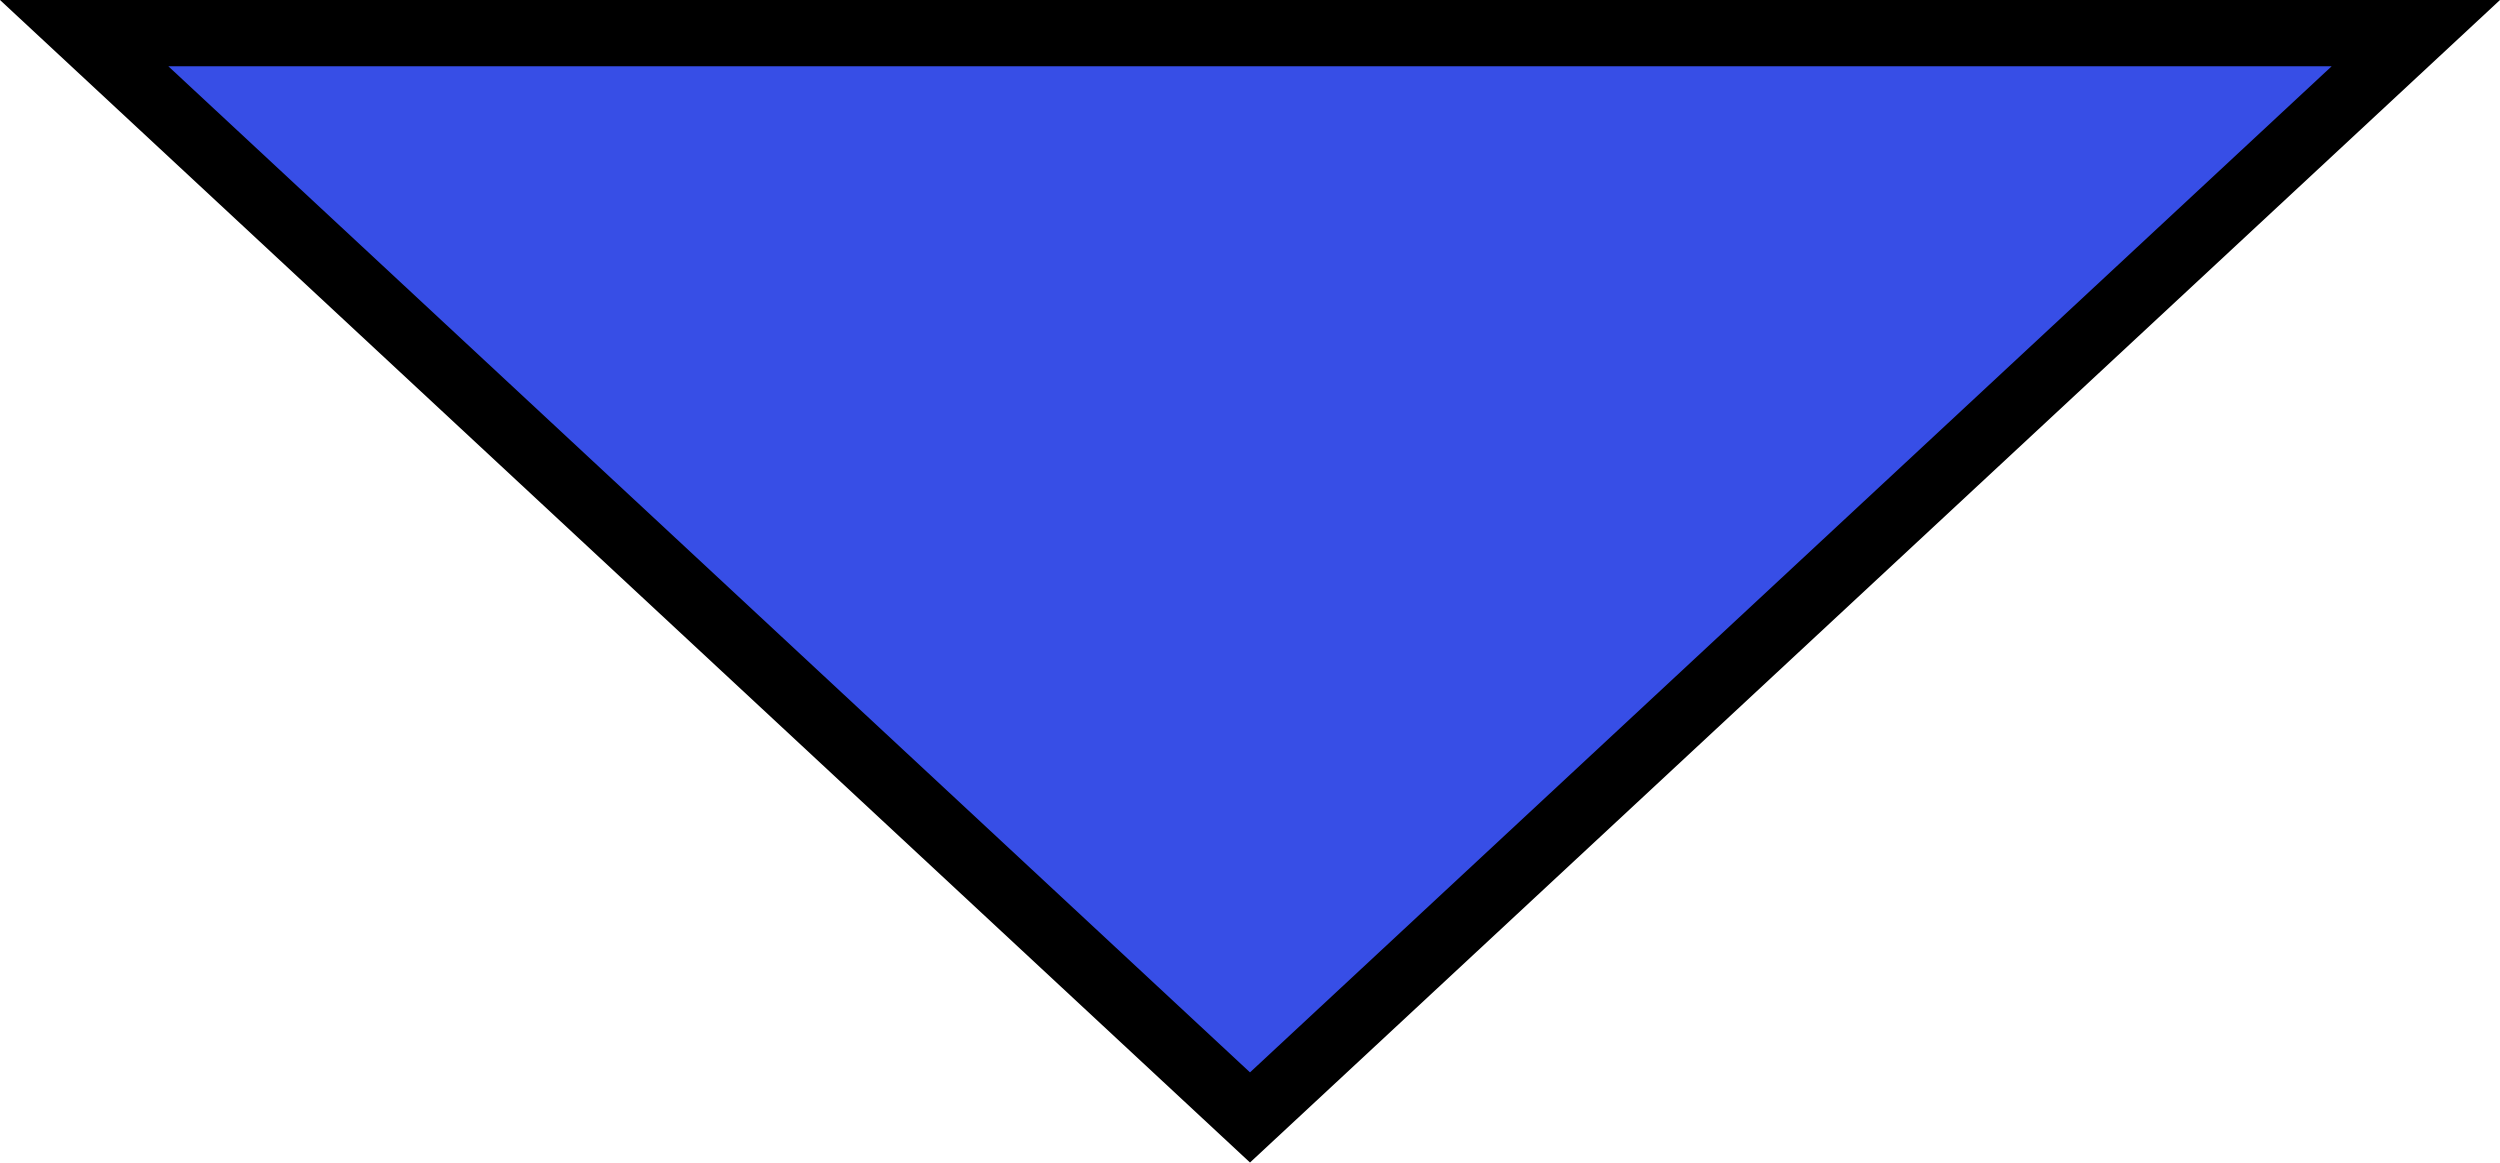 <svg id="Layer_1" data-name="Layer 1" xmlns="http://www.w3.org/2000/svg" viewBox="0 0 37.72 17.55"><defs><style>.cls-1{fill:#374ee6;}</style></defs><polygon class="cls-1" points="1.27 0.5 36.45 0.5 18.86 16.87 1.27 0.5"/><path d="M36.32,2.23,20,17.41,3.68,2.23H36.32m2.54-1H1.14L20,18.77,38.86,1.23Z" transform="translate(-1.14 -1.23)"/></svg>